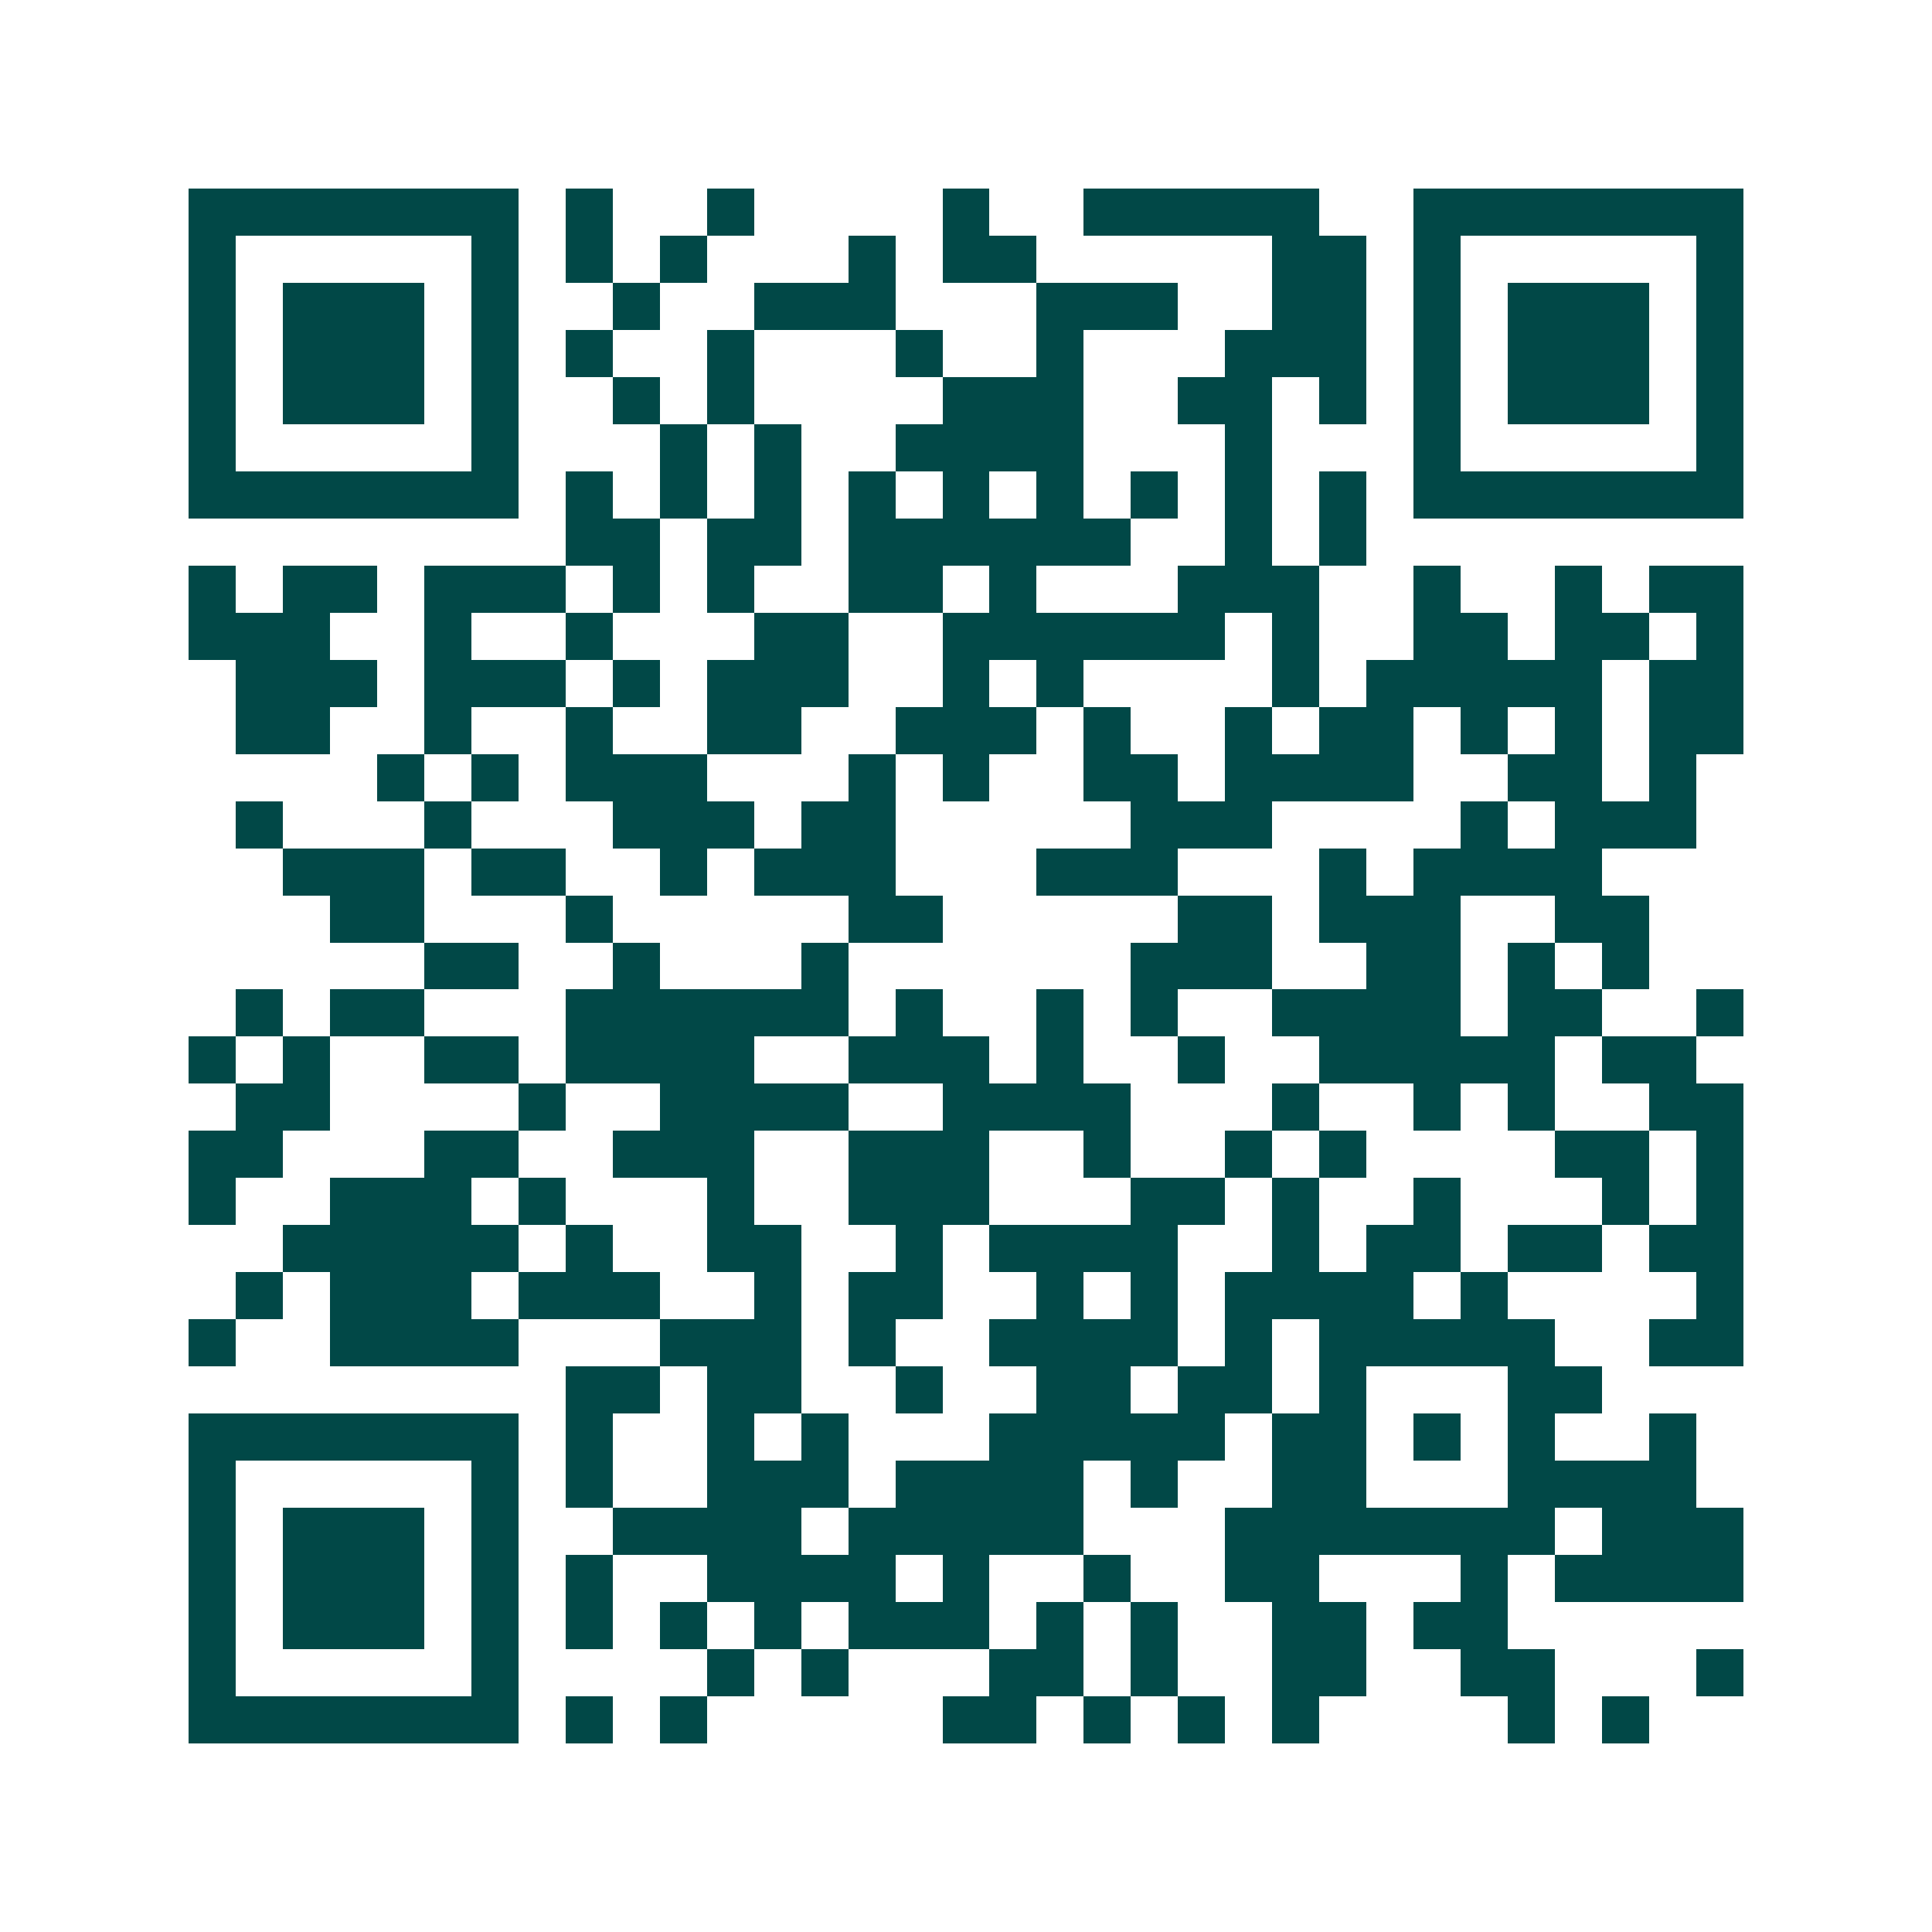 <svg xmlns="http://www.w3.org/2000/svg" width="200" height="200" viewBox="0 0 41 41" shape-rendering="crispEdges"><path fill="#ffffff" d="M0 0h41v41H0z"/><path stroke="#014847" d="M4 4.5h7m1 0h1m2 0h1m4 0h1m2 0h5m2 0h7M4 5.5h1m5 0h1m1 0h1m1 0h1m3 0h1m1 0h2m5 0h2m1 0h1m5 0h1M4 6.5h1m1 0h3m1 0h1m2 0h1m2 0h3m3 0h3m2 0h2m1 0h1m1 0h3m1 0h1M4 7.5h1m1 0h3m1 0h1m1 0h1m2 0h1m3 0h1m2 0h1m3 0h3m1 0h1m1 0h3m1 0h1M4 8.5h1m1 0h3m1 0h1m2 0h1m1 0h1m4 0h3m2 0h2m1 0h1m1 0h1m1 0h3m1 0h1M4 9.5h1m5 0h1m3 0h1m1 0h1m2 0h4m3 0h1m3 0h1m5 0h1M4 10.5h7m1 0h1m1 0h1m1 0h1m1 0h1m1 0h1m1 0h1m1 0h1m1 0h1m1 0h1m1 0h7M12 11.5h2m1 0h2m1 0h6m2 0h1m1 0h1M4 12.5h1m1 0h2m1 0h3m1 0h1m1 0h1m2 0h2m1 0h1m3 0h3m2 0h1m2 0h1m1 0h2M4 13.5h3m2 0h1m2 0h1m3 0h2m2 0h6m1 0h1m2 0h2m1 0h2m1 0h1M5 14.5h3m1 0h3m1 0h1m1 0h3m2 0h1m1 0h1m4 0h1m1 0h5m1 0h2M5 15.5h2m2 0h1m2 0h1m2 0h2m2 0h3m1 0h1m2 0h1m1 0h2m1 0h1m1 0h1m1 0h2M8 16.5h1m1 0h1m1 0h3m3 0h1m1 0h1m2 0h2m1 0h4m2 0h2m1 0h1M5 17.5h1m3 0h1m3 0h3m1 0h2m5 0h3m4 0h1m1 0h3M6 18.5h3m1 0h2m2 0h1m1 0h3m3 0h3m3 0h1m1 0h4M7 19.5h2m3 0h1m5 0h2m5 0h2m1 0h3m2 0h2M9 20.5h2m2 0h1m3 0h1m6 0h3m2 0h2m1 0h1m1 0h1M5 21.5h1m1 0h2m3 0h6m1 0h1m2 0h1m1 0h1m2 0h4m1 0h2m2 0h1M4 22.5h1m1 0h1m2 0h2m1 0h4m2 0h3m1 0h1m2 0h1m2 0h5m1 0h2M5 23.5h2m4 0h1m2 0h4m2 0h4m3 0h1m2 0h1m1 0h1m2 0h2M4 24.5h2m3 0h2m2 0h3m2 0h3m2 0h1m2 0h1m1 0h1m4 0h2m1 0h1M4 25.5h1m2 0h3m1 0h1m3 0h1m2 0h3m3 0h2m1 0h1m2 0h1m3 0h1m1 0h1M6 26.5h5m1 0h1m2 0h2m2 0h1m1 0h4m2 0h1m1 0h2m1 0h2m1 0h2M5 27.5h1m1 0h3m1 0h3m2 0h1m1 0h2m2 0h1m1 0h1m1 0h4m1 0h1m4 0h1M4 28.5h1m2 0h4m3 0h3m1 0h1m2 0h4m1 0h1m1 0h5m2 0h2M12 29.5h2m1 0h2m2 0h1m2 0h2m1 0h2m1 0h1m3 0h2M4 30.5h7m1 0h1m2 0h1m1 0h1m3 0h5m1 0h2m1 0h1m1 0h1m2 0h1M4 31.5h1m5 0h1m1 0h1m2 0h3m1 0h4m1 0h1m2 0h2m3 0h4M4 32.5h1m1 0h3m1 0h1m2 0h4m1 0h5m3 0h7m1 0h3M4 33.5h1m1 0h3m1 0h1m1 0h1m2 0h4m1 0h1m2 0h1m2 0h2m3 0h1m1 0h4M4 34.5h1m1 0h3m1 0h1m1 0h1m1 0h1m1 0h1m1 0h3m1 0h1m1 0h1m2 0h2m1 0h2M4 35.5h1m5 0h1m4 0h1m1 0h1m3 0h2m1 0h1m2 0h2m2 0h2m3 0h1M4 36.5h7m1 0h1m1 0h1m5 0h2m1 0h1m1 0h1m1 0h1m4 0h1m1 0h1"/></svg>
